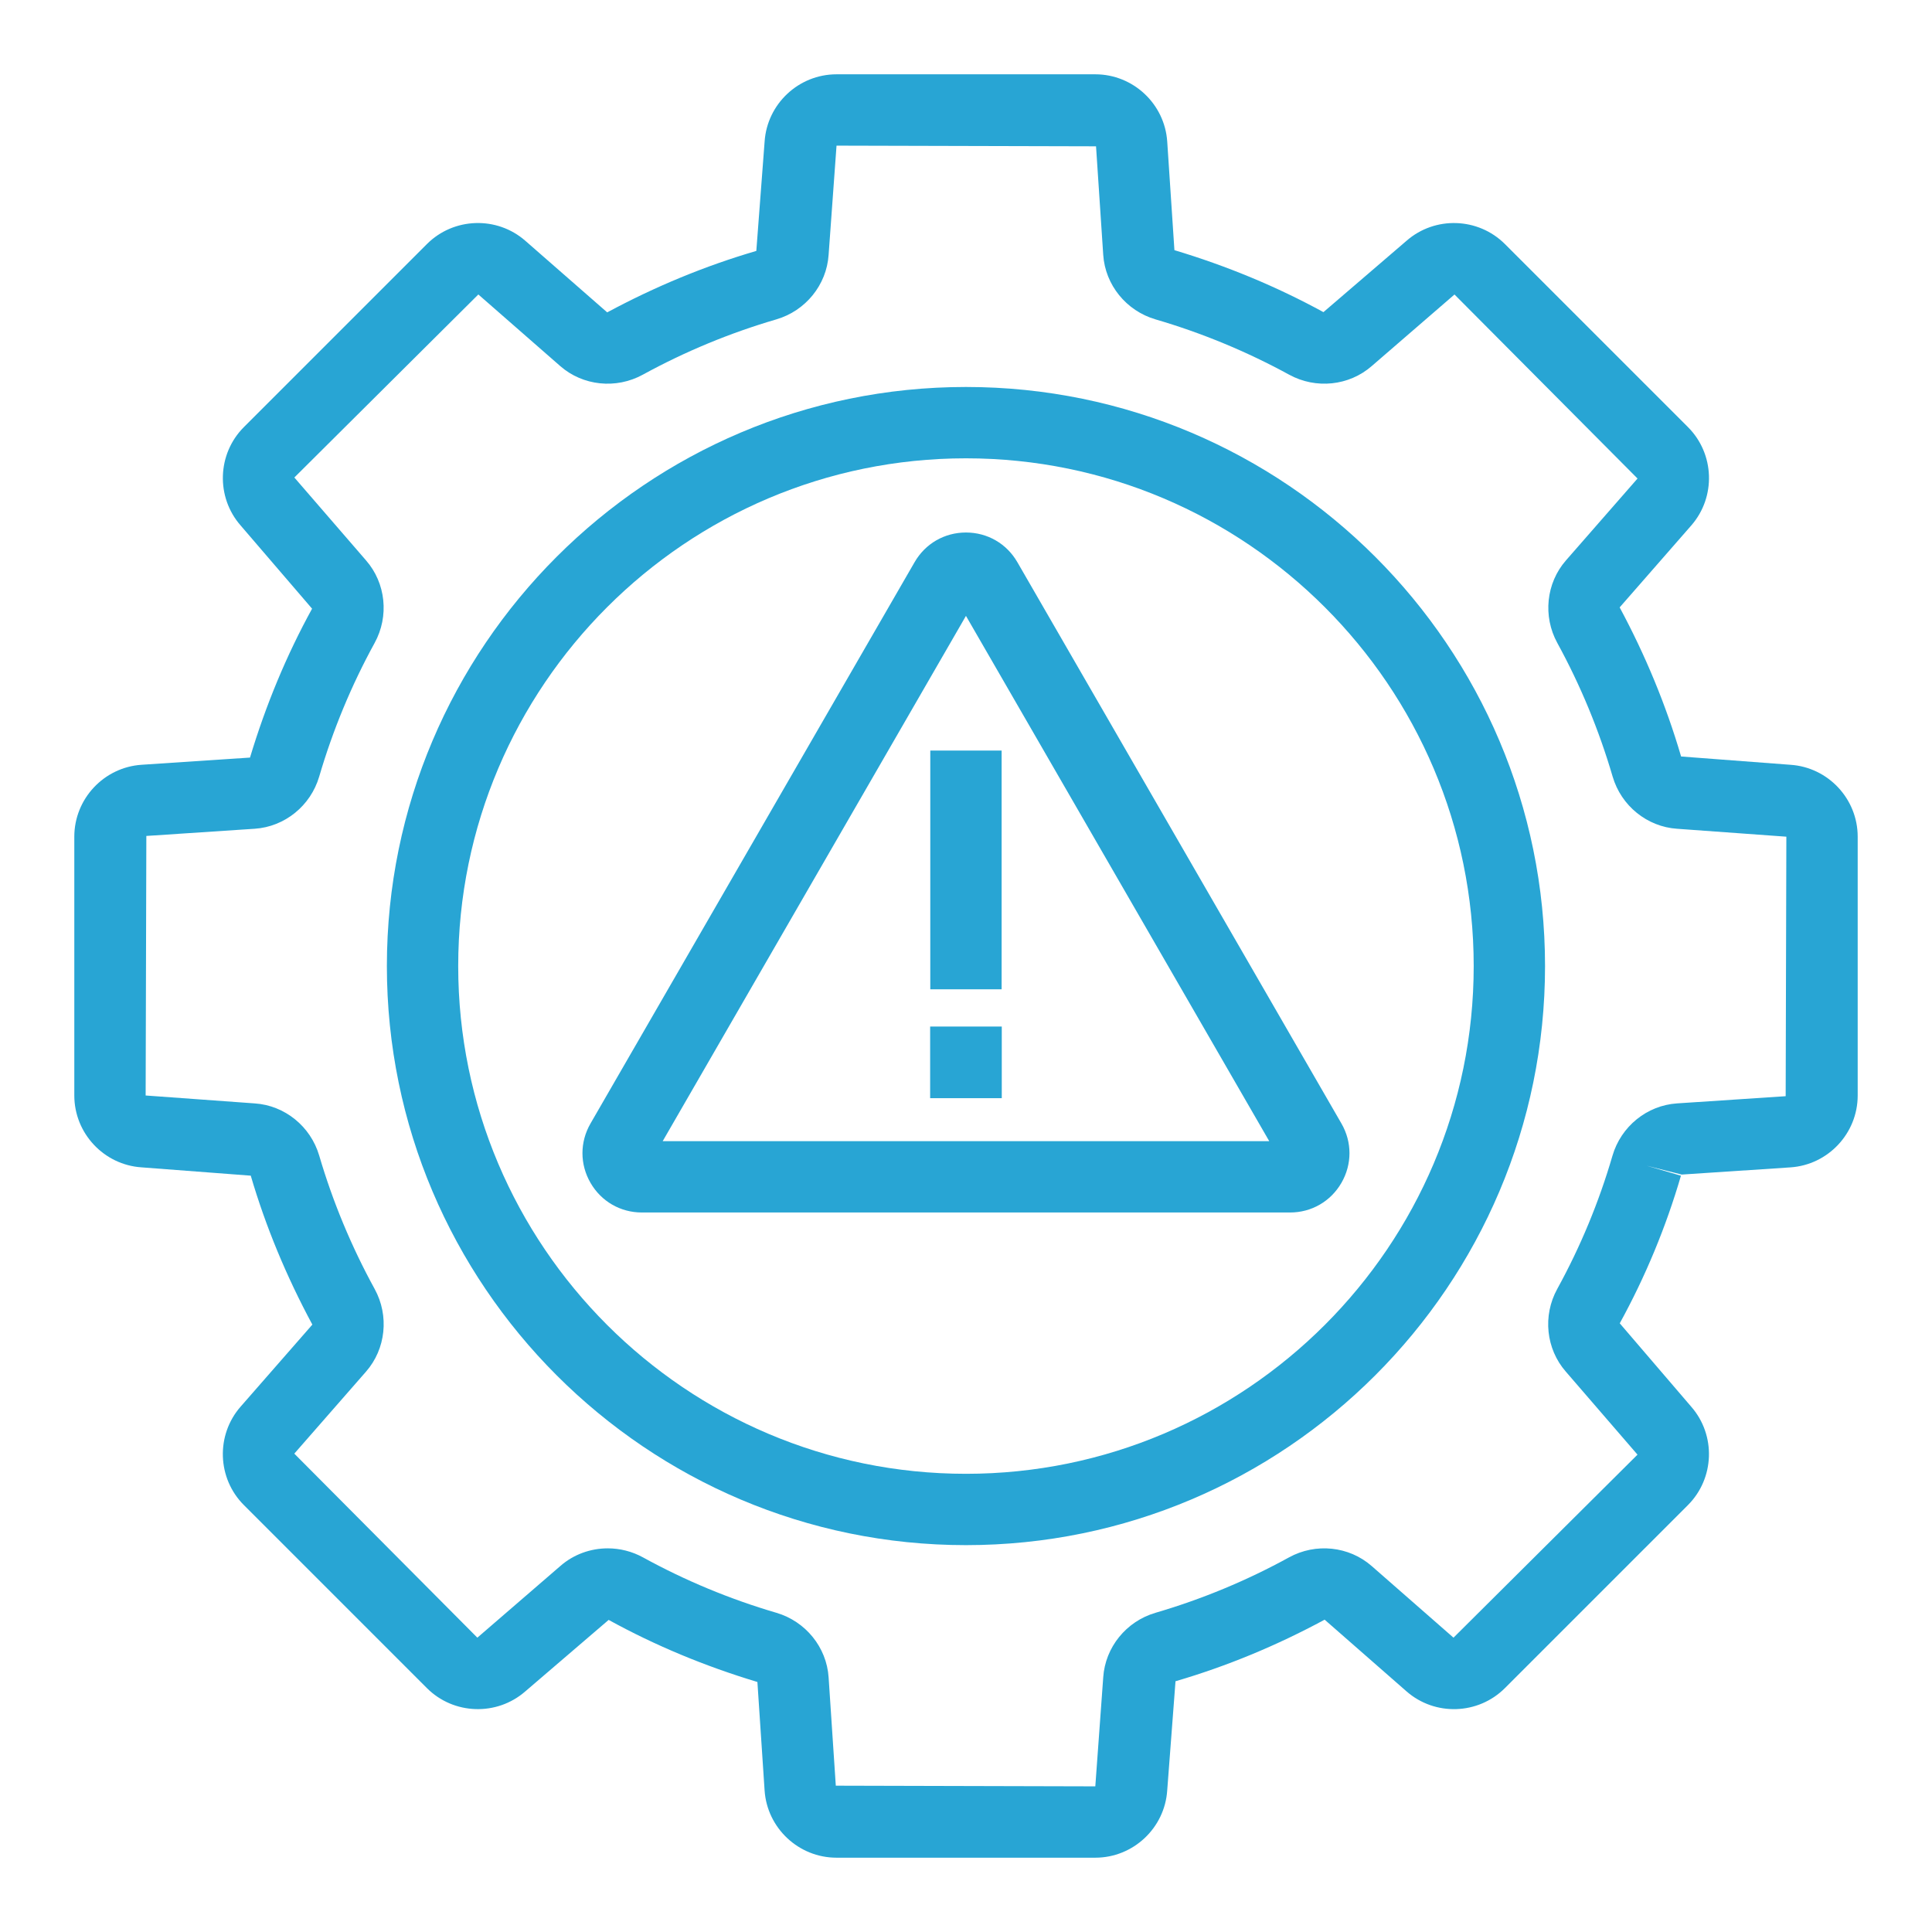 <?xml version="1.0" encoding="utf-8"?>
<!-- Generator: Adobe Illustrator 27.5.0, SVG Export Plug-In . SVG Version: 6.00 Build 0)  -->
<svg version="1.1" id="Layer_1" xmlns="http://www.w3.org/2000/svg" xmlns:xlink="http://www.w3.org/1999/xlink" x="0px" y="0px"
	 viewBox="0 0 130 130" style="enable-background:new 0 0 130 130;" xml:space="preserve">
<style type="text/css">
	.st0{fill:#47B461;}
	.st1{fill:#28A5D4;}
	.st2{fill:#7E3B99;}
</style>
<g>
	<g>
		<path class="st1" d="M73.701,125H56.287c-2.545,0-4.671-1.989-4.839-4.529l-0.484-7.294
			c-3.527-1.062-6.87-2.45-10.009-4.177l-5.608,4.809c-1.915,1.673-4.824,1.579-6.622-0.221l-12.314-12.315
			c-1.799-1.797-1.896-4.706-0.222-6.621l4.829-5.522c-1.747-3.245-3.136-6.587-4.145-10.022l-7.344-0.559
			C6.989,78.383,5,76.257,5,73.713V56.299c0-2.545,1.989-4.671,4.529-4.839l7.293-0.484
			c1.065-3.536,2.453-6.882,4.177-10.019L16.193,35.36c-1.677-1.914-1.581-4.824,0.219-6.623l12.314-12.314
			c1.799-1.799,4.707-1.896,6.621-0.222l5.51,4.818c3.24-1.741,6.585-3.127,10.034-4.135l0.558-7.354
			C51.617,6.989,53.742,5,56.288,5h17.413c2.545,0,4.671,1.989,4.839,4.529l0.484,7.304
			c3.521,1.058,6.87,2.444,10.027,4.17l5.589-4.799c1.914-1.676,4.824-1.579,6.623,0.219l12.315,12.315
			c1.799,1.798,1.896,4.707,0.222,6.621l-4.817,5.511c1.737,3.232,3.122,6.578,4.134,10.033l7.355,0.558
			C123.011,51.628,125,53.754,125,56.299v17.413c0,2.545-1.989,4.671-4.529,4.838l-7.313,0.484l-2.355-0.595
			l2.304,0.671c-1.004,3.445-2.389,6.787-4.118,9.933l4.809,5.61c1.674,1.913,1.577,4.822-0.221,6.621
			l-12.314,12.314c-1.8,1.801-4.71,1.897-6.624,0.218l-5.507-4.822c-3.232,1.745-6.578,3.133-10.035,4.144
			l-0.558,7.343C78.372,123.011,76.246,125,73.701,125z M40.893,104.185c0.813,0,1.632,0.201,2.377,0.61
			c2.834,1.558,5.852,2.812,8.971,3.726c1.968,0.578,3.38,2.321,3.514,4.34l0.484,7.294L73.701,120.2l0.533-7.338
			c0.134-2.02,1.547-3.765,3.517-4.341c3.122-0.913,6.143-2.167,8.98-3.726c1.801-0.992,4.038-0.757,5.564,0.578
			l5.508,4.822L110.184,97.88l-4.824-5.587c-1.335-1.527-1.566-3.762-0.577-5.562
			c1.561-2.839,2.811-5.854,3.716-8.963l0,0c0.575-1.972,2.319-3.388,4.342-3.523l7.313-0.484L120.2,56.299
			l-7.351-0.533c-2.018-0.133-3.763-1.545-4.339-3.514c-0.915-3.124-2.167-6.148-3.722-8.989
			c-0.985-1.8-0.751-4.031,0.581-5.554l4.817-5.51l-12.316-12.382l-5.567,4.813
			c-1.523,1.333-3.754,1.567-5.553,0.585c-2.856-1.561-5.883-2.814-8.999-3.725
			c-1.97-0.577-3.383-2.321-3.517-4.341l-0.484-7.304L56.288,9.8l-0.533,7.349
			c-0.134,2.019-1.546,3.764-3.516,4.341c-3.118,0.911-6.141,2.163-8.987,3.722
			c-1.799,0.985-4.031,0.753-5.555-0.58l-5.51-4.818L19.806,32.13l4.821,5.575
			c1.336,1.526,1.569,3.762,0.578,5.564c-1.555,2.831-2.809,5.854-3.726,8.982
			c-0.576,1.968-2.32,3.38-4.339,3.514l-7.293,0.484L9.8,73.713l7.34,0.533c2.017,0.133,3.761,1.544,4.339,3.511
			c0.911,3.103,2.167,6.124,3.732,8.977c0.986,1.799,0.753,4.032-0.579,5.556l-4.829,5.522l12.317,12.383
			l5.587-4.824C38.602,104.588,39.74,104.185,40.893,104.185z"/>
	</g>
	<g>
		<path class="st1" d="M64.997,103.969c-21.486,0-38.965-17.48-38.965-38.965c0-21.486,17.48-38.965,38.965-38.965
			s38.965,17.48,38.965,38.965C103.963,86.489,86.483,103.969,64.997,103.969z M64.997,30.839
			c-18.839,0-34.165,15.327-34.165,34.165s15.327,34.165,34.165,34.165s34.165-15.326,34.165-34.165
			S83.836,30.839,64.997,30.839z"/>
	</g>
	<g>
		<path class="st1" d="M86.805,81.586H43.19c-1.443,0-2.735-0.746-3.457-1.996c-0.721-1.25-0.721-2.741,0-3.991
			l21.808-37.772c0.721-1.249,2.013-1.996,3.456-1.996h0.001c1.443,0,2.735,0.746,3.457,1.995l21.807,37.772
			c0.721,1.249,0.722,2.74,0.001,3.991C89.54,80.84,88.248,81.586,86.805,81.586z M44.591,76.786h40.813
			L64.997,41.441L44.591,76.786z"/>
	</g>
	<g>
		<rect x="62.597" y="50.504" class="st1" width="4.8" height="16.064"/>
	</g>
	<rect x="62.587" y="69.074" class="st1" width="4.82" height="4.82"/>
</g>
</svg>
